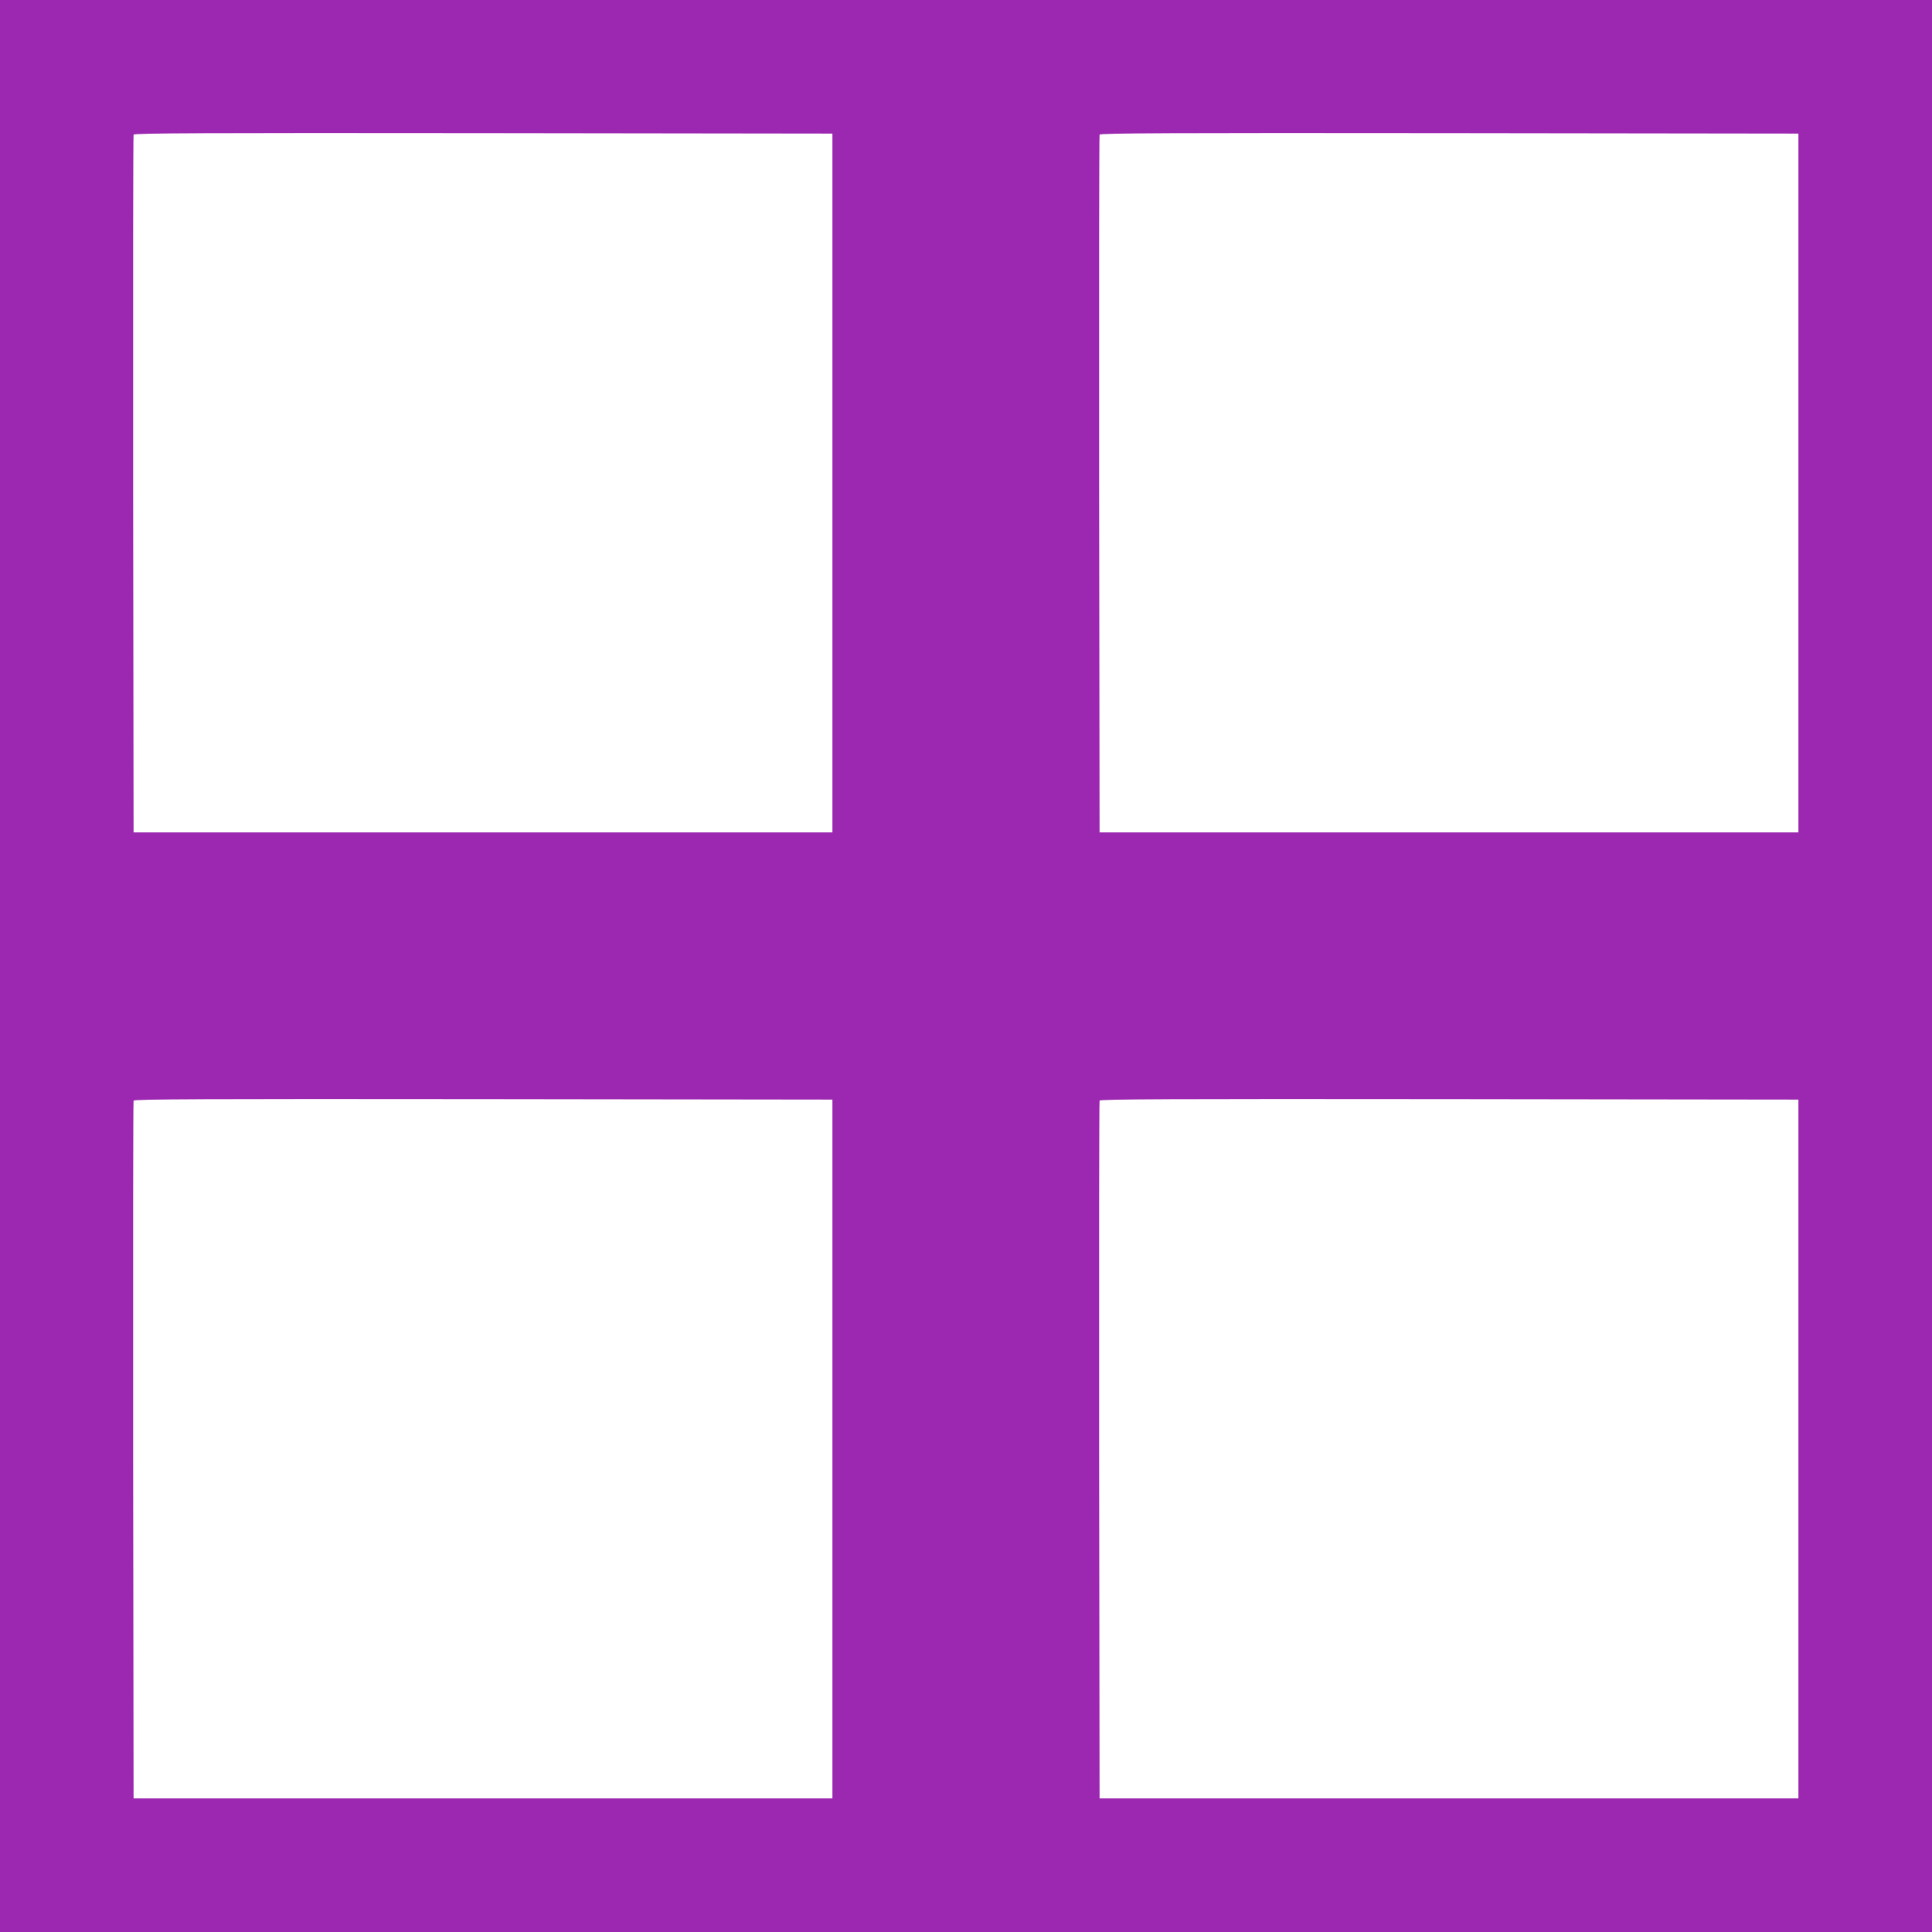 <?xml version="1.0" standalone="no"?>
<!DOCTYPE svg PUBLIC "-//W3C//DTD SVG 20010904//EN"
 "http://www.w3.org/TR/2001/REC-SVG-20010904/DTD/svg10.dtd">
<svg version="1.0" xmlns="http://www.w3.org/2000/svg"
 width="1280pt" height="1280pt" viewBox="0 0 1280 1280"
 preserveAspectRatio="xMidYMid meet">
<g transform="translate(0,1280) scale(0.1,-0.1)"
fill="#9c27b0" stroke="none">
<path d="M0 6400 l0 -6400 6400 0 6400 0 0 6400 0 6400 -6400 0 -6400 0 0
-6400z m5515 3200 l0 -2315 -2315 0 -2315 0 -3 2305 c-1 1268 0 2311 3 2318 3
10 472 12 2317 10 l2313 -3 0 -2315z m6400 0 l0 -2315 -2315 0 -2315 0 -3
2305 c-1 1268 0 2311 3 2318 3 10 472 12 2317 10 l2313 -3 0 -2315z m-6400
-6400 l0 -2315 -2315 0 -2315 0 -3 2305 c-1 1268 0 2311 3 2318 3 10 472 12
2317 10 l2313 -3 0 -2315z m6400 0 l0 -2315 -2315 0 -2315 0 -3 2305 c-1 1268
0 2311 3 2318 3 10 472 12 2317 10 l2313 -3 0 -2315z"/>
</g>
</svg>
